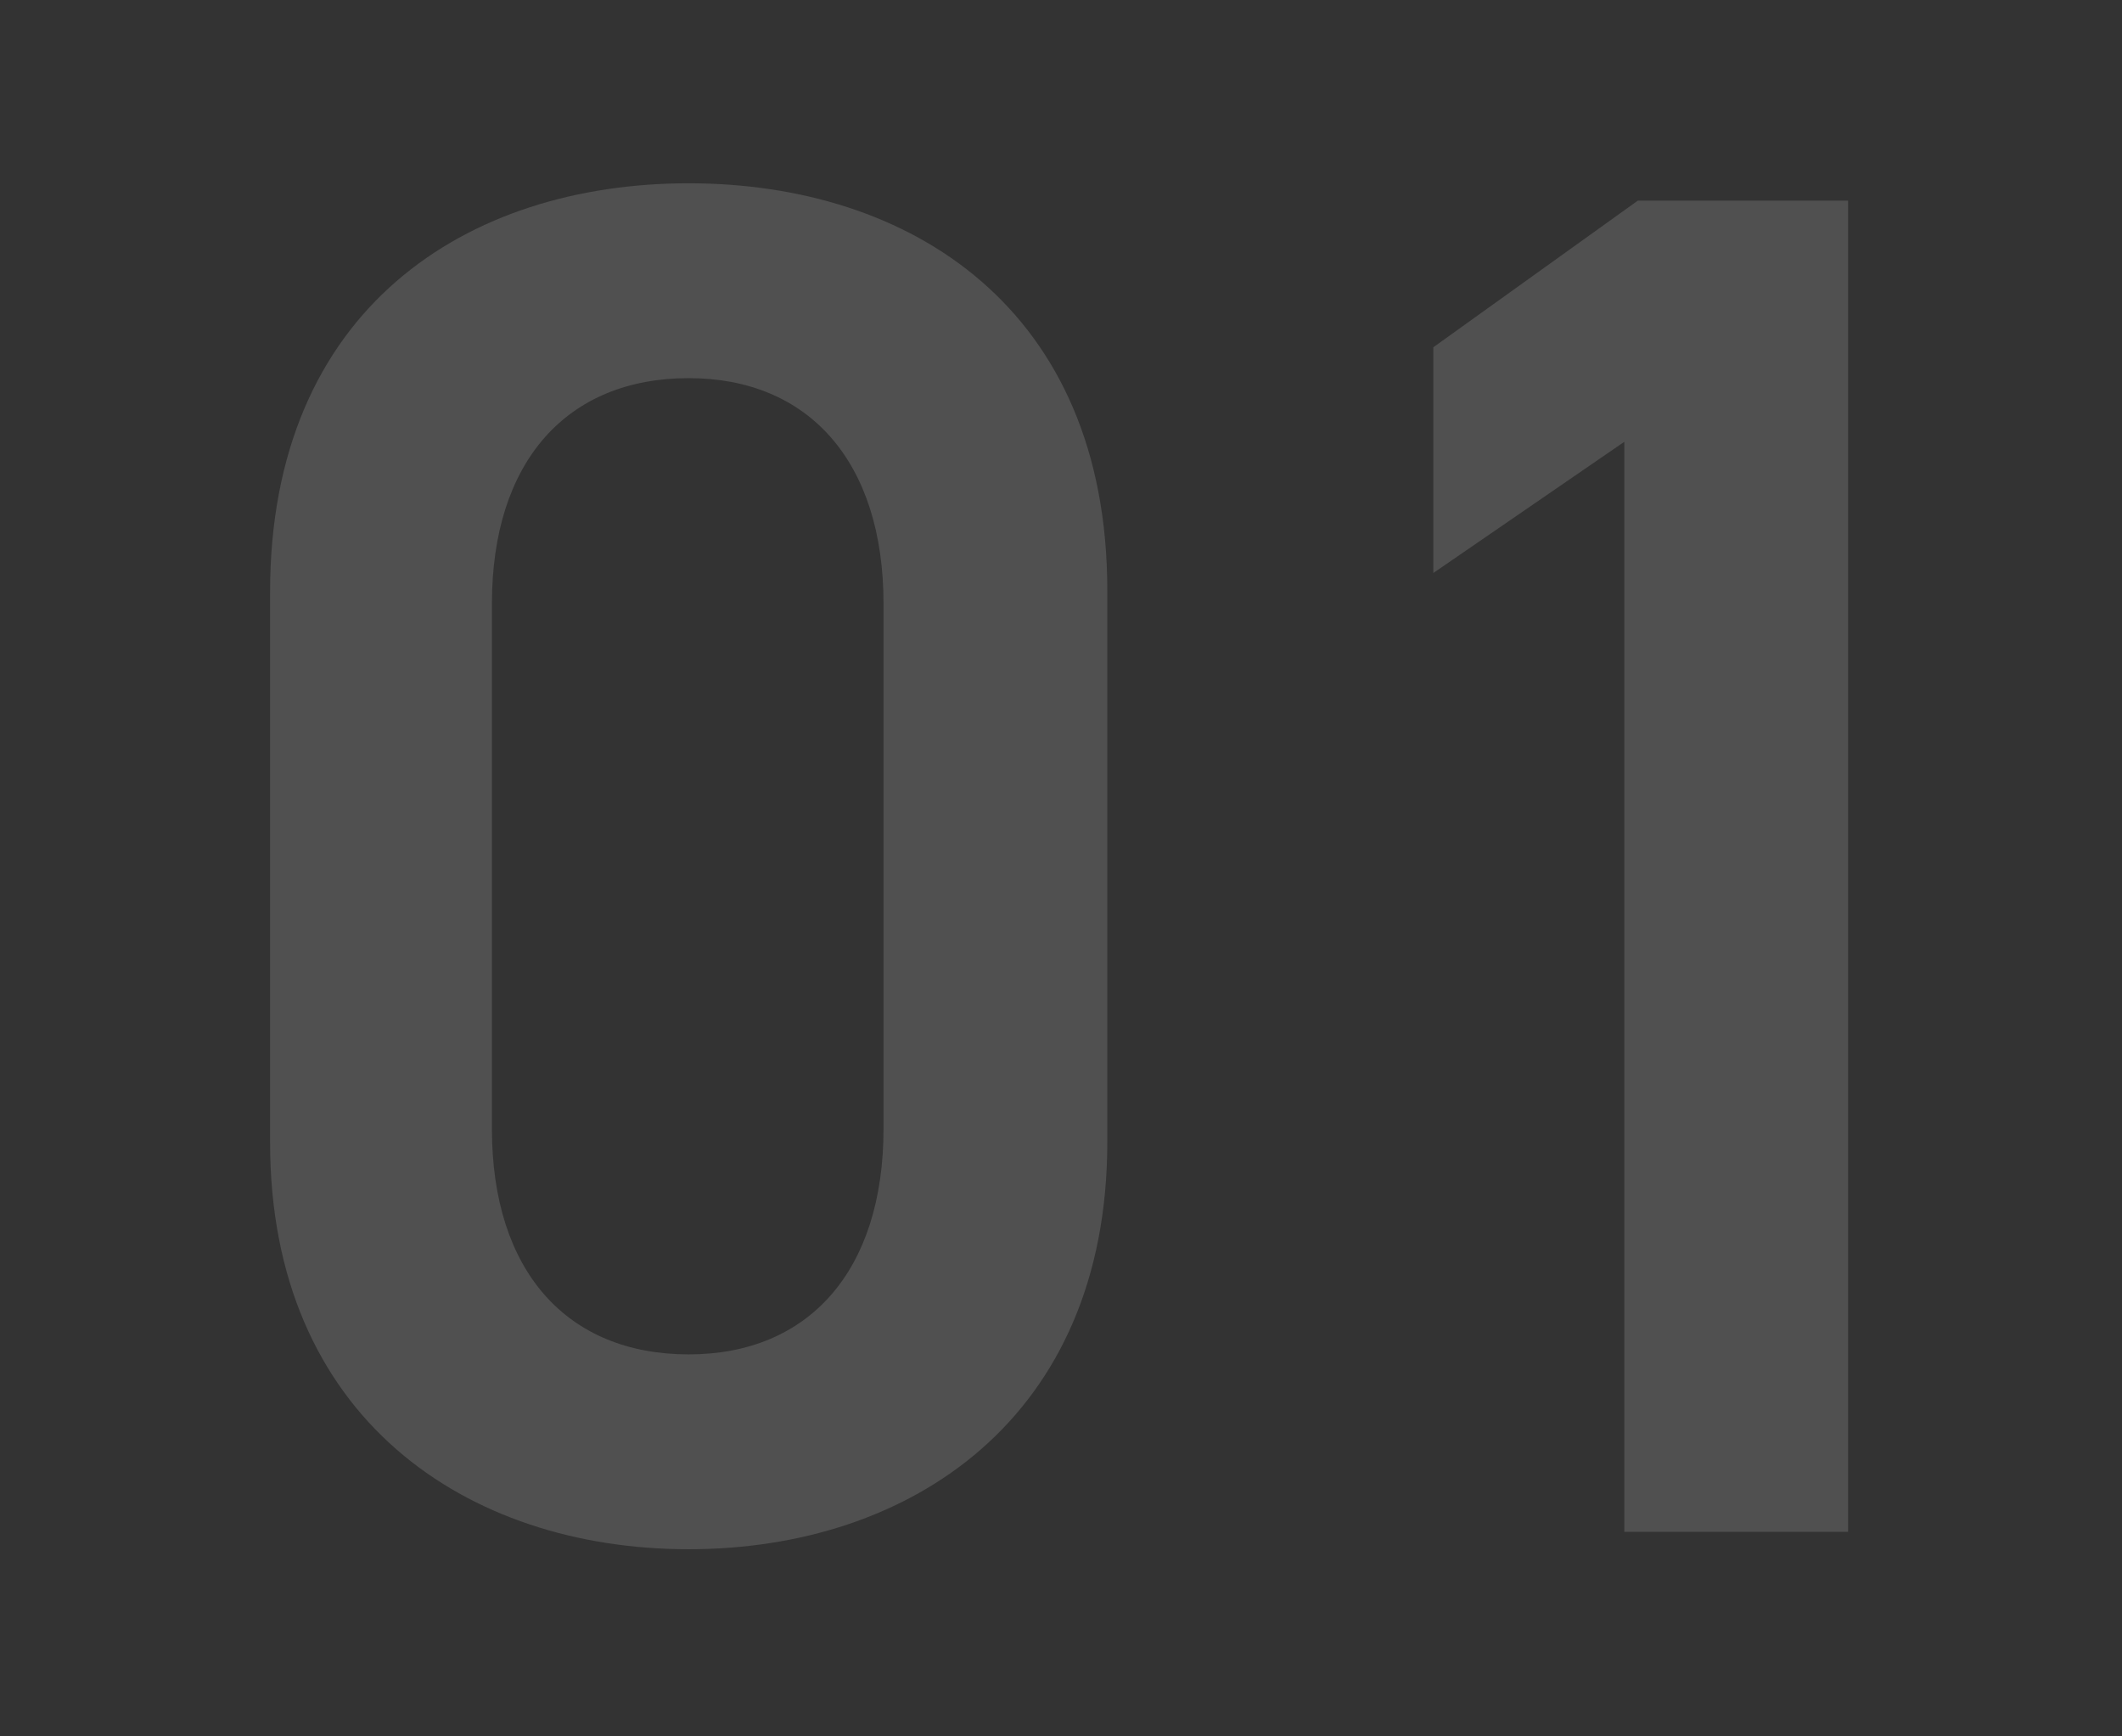 <svg xmlns="http://www.w3.org/2000/svg" width="220" height="180" viewBox="0 0 220 180">
  <rect x="0" y="0" width="220" height="180" fill="#333333" stroke="none"/>
  <g id="グループ_96" data-name="グループ 96" transform="translate(-950 -1070)">
    <path id="パス_46" data-name="パス 46" d="M-113.2-40.4V-97.6c0-29.2-20.4-42.2-43.4-42.2s-43.4,13-43.4,42.4v57c0,28.6,20.4,42.2,43.4,42.2S-113.2-11.8-113.2-40.4Zm-23.2-55.8v54.4c0,14.8-7.8,23.4-20.2,23.4-12.6,0-20.4-8.6-20.4-23.4V-96.2c0-14.8,7.8-23.4,20.4-23.4C-144.2-119.6-136.4-111-136.4-96.2Zm100-41.8H-58.2l-21.2,15.2v23.4L-59.6-113V0h23.2Z" transform="translate(1178 1228.8)" fill="#fff" opacity="0.144"/>
    <rect id="長方形_73" data-name="長方形 73" width="220" height="180" transform="translate(950 1070)" fill="none"/>
  </g>
</svg>
